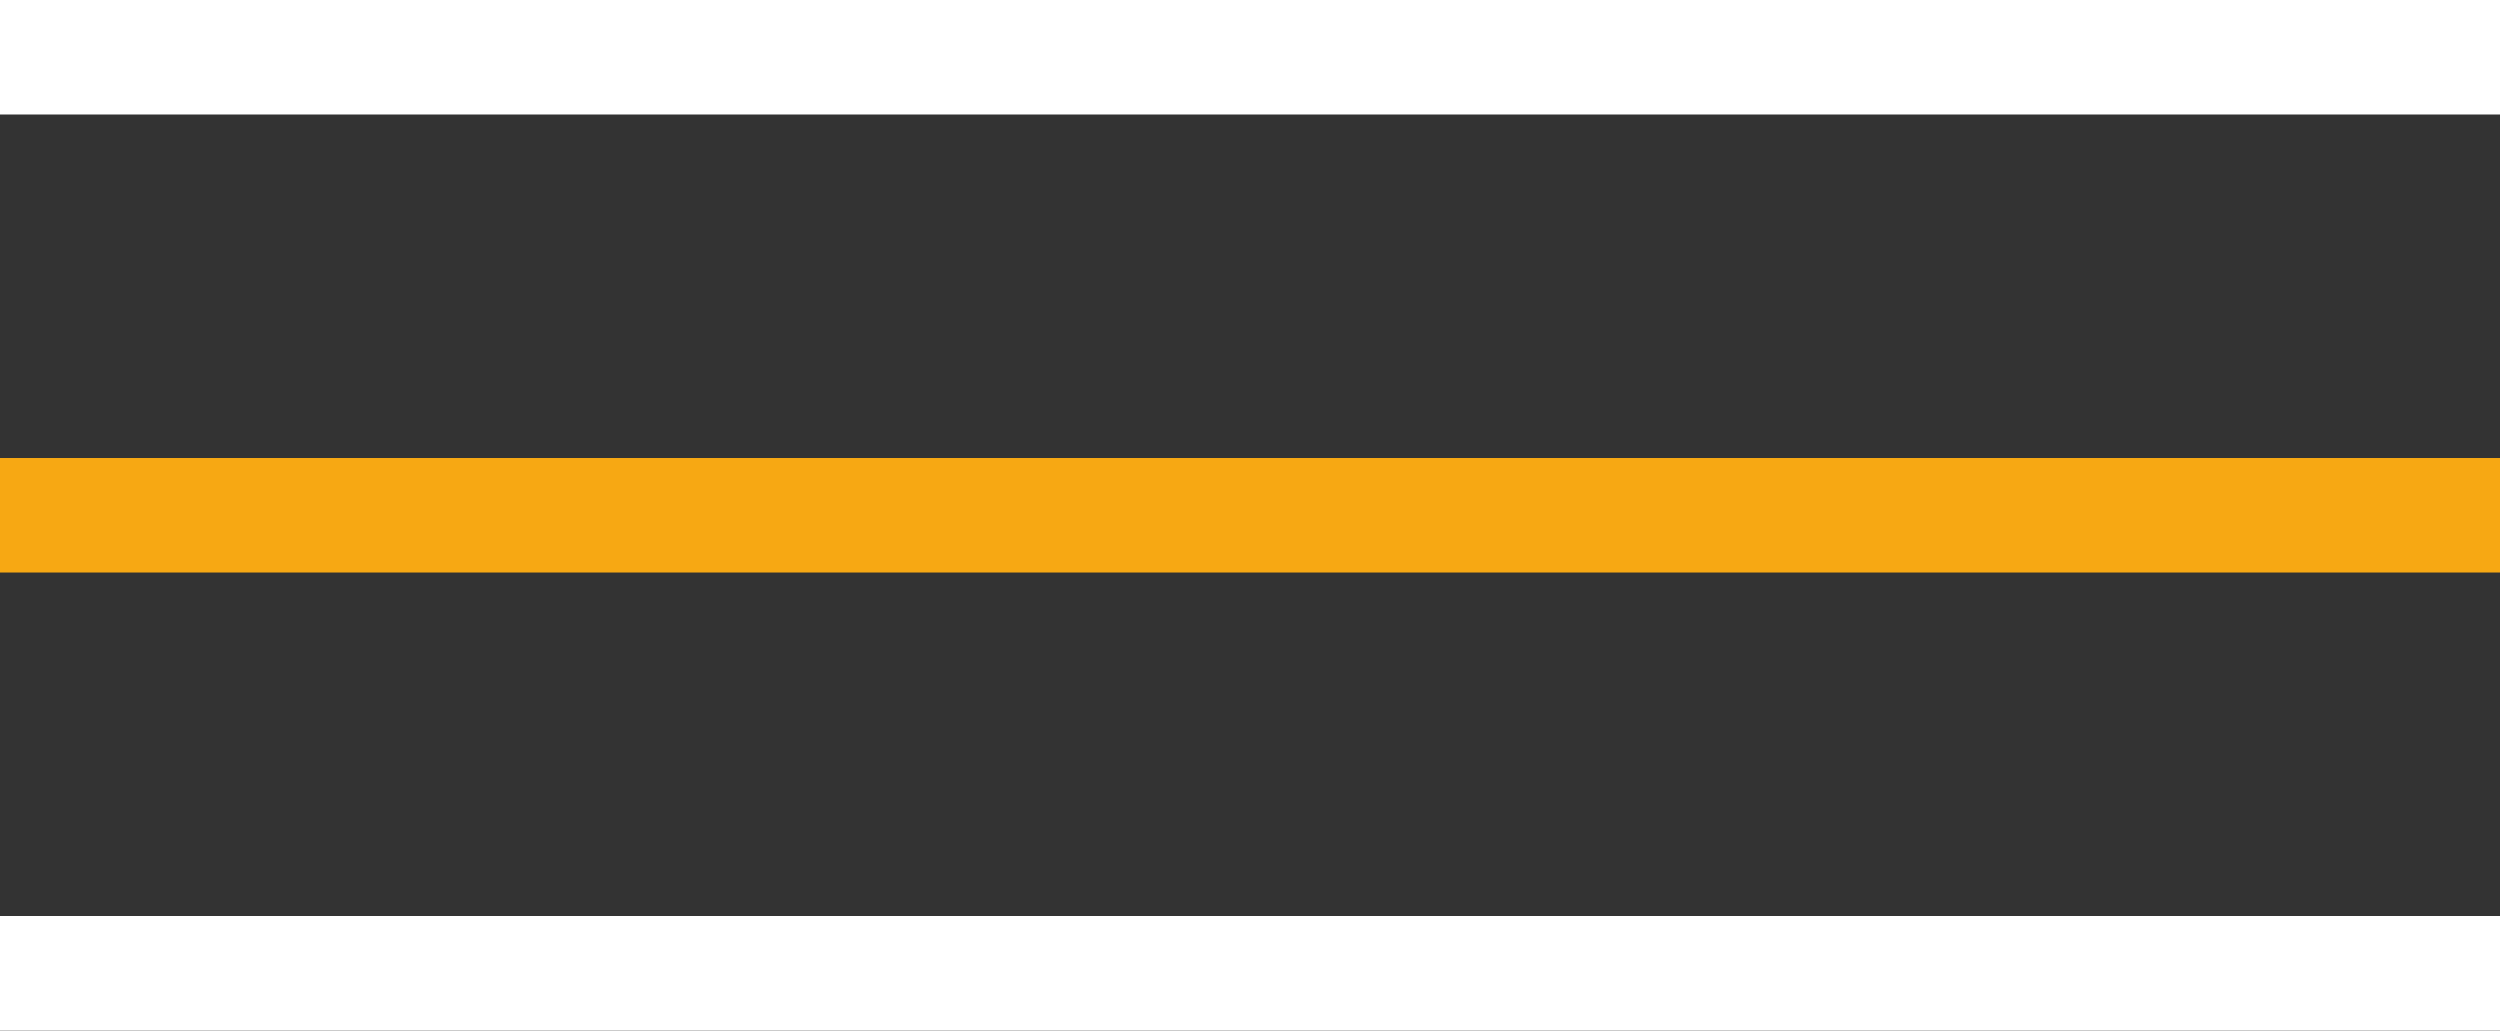 <?xml version="1.0" encoding="UTF-8"?> <svg xmlns="http://www.w3.org/2000/svg" width="262" height="108" viewBox="0 0 262 108" fill="none"><rect x="0" y="0" width="262" height="108" fill="#333333" stroke="none"/> <line y1="6" x2="262" y2="6" stroke="white" stroke-width="12"></line> <line y1="54" x2="262" y2="54" stroke="#F7A813" stroke-width="12"></line> <line y1="102" x2="262" y2="102" stroke="white" stroke-width="12"></line> </svg> 